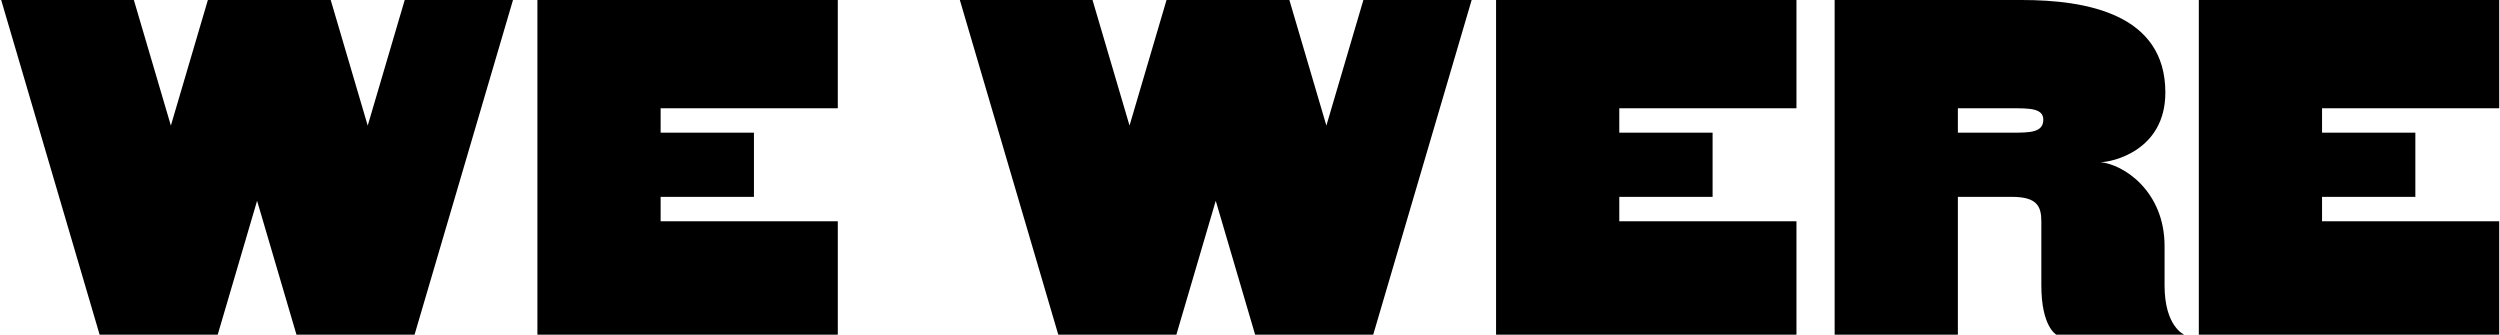 <svg xmlns="http://www.w3.org/2000/svg" width="635" height="85"><path fill-rule="evenodd" d="M130.3 0h-27.5l-9.4 31.9L84 0H52.8l-9.4 31.9L34 0H.3l25 85h30l10-34 10 34h30l25-85zm82.5 85V56.2h-45V50h23.7V33.7h-23.7v-6.2h45V0h-76.3v85h76.3zm161-85h-27.5l-9.4 31.9L327.5 0h-31.2l-9.4 31.9L277.5 0h-33.7l25 85h30l10-34 10 34h30l25-85zm82.5 85V56.2h-45V50H435V33.7h-23.7v-6.2h45V0H380v85h76.3zm98.5 0h-32.5s-3.8-2-3.8-12.5V56.2c0-3.9-1.2-6.2-7.5-6.2h-13.7v35H466V0h47.5C530.1 0 550 3.6 550 23.5c0 14.9-13.7 17.7-16.5 17.7 5.8.5 16.3 7.3 16.3 21.3v10c0 10.5 5 12.5 5 12.5zM519 30.4c0-2.9-3.5-2.9-8-2.9h-13.7v6.2H511c4.5 0 8 0 8-3.3zM634.8 85V56.2h-45V50h23.7V33.7h-23.7v-6.2h45V0h-76.3v85h76.3z"/></svg>